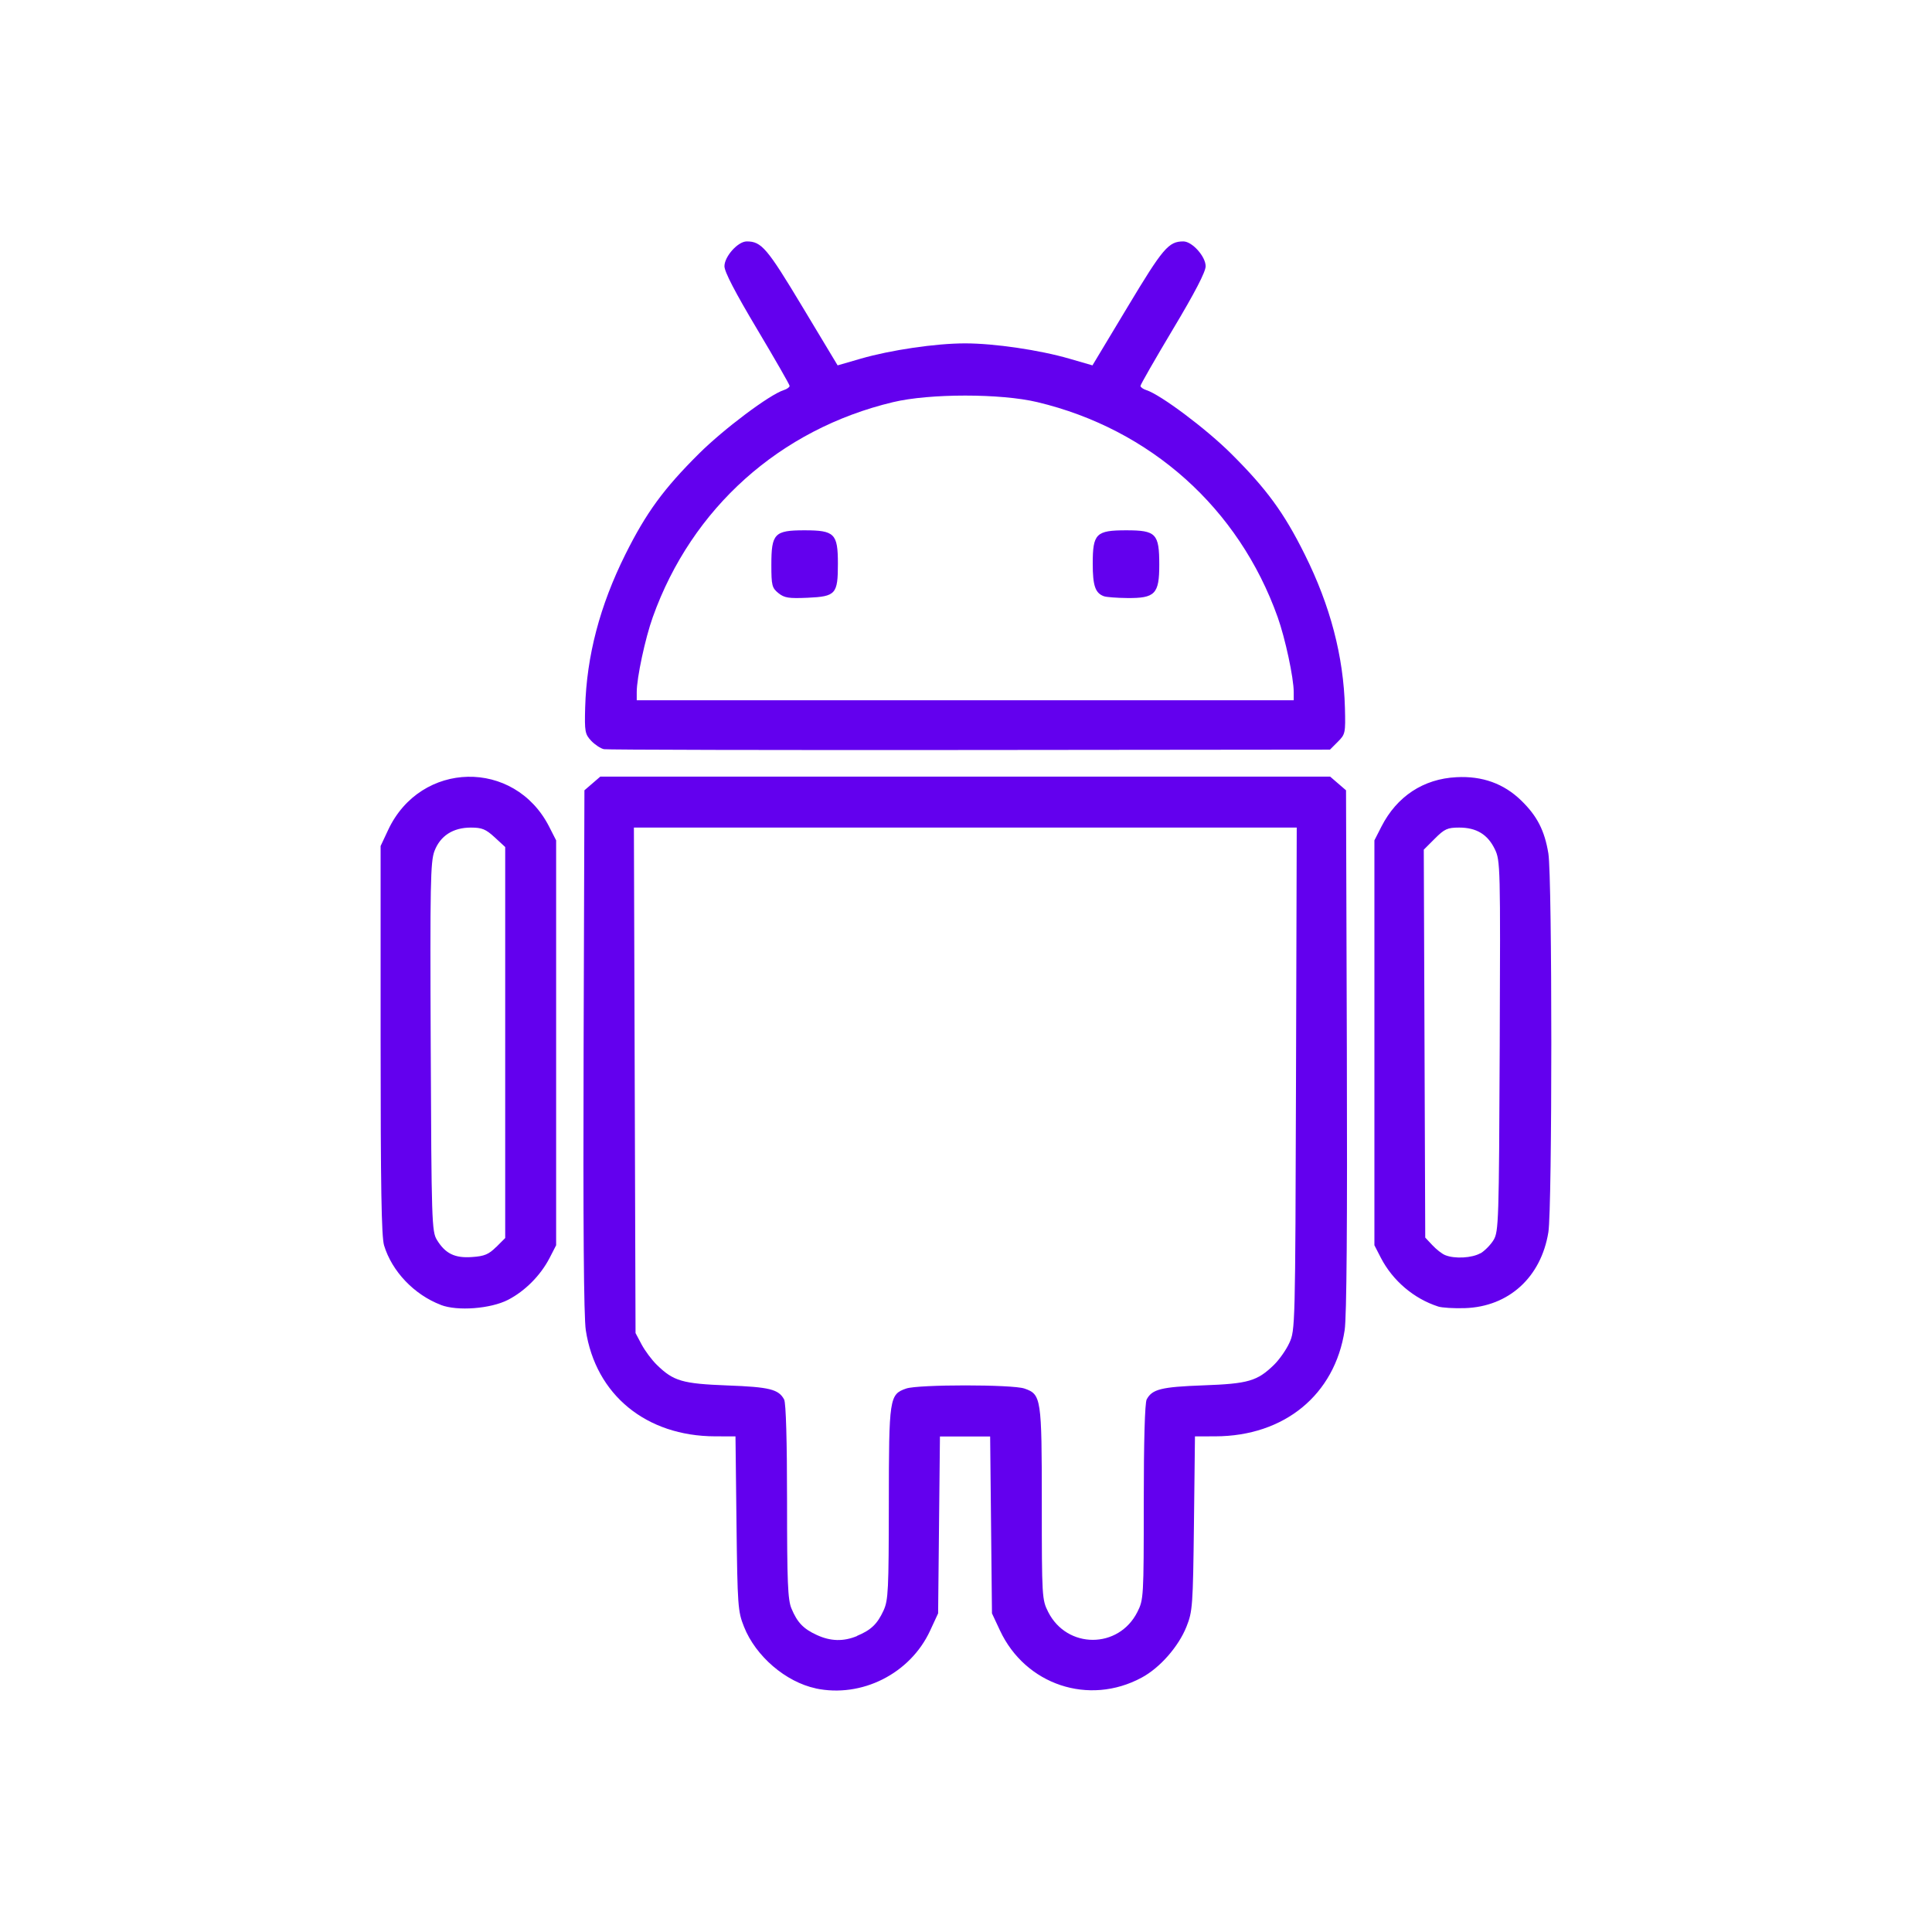 <?xml version="1.0" encoding="UTF-8" standalone="no"?>
<svg
   xmlns:dc="http://purl.org/dc/elements/1.1/"
   xmlns:cc="http://creativecommons.org/ns#"
   xmlns:rdf="http://www.w3.org/1999/02/22-rdf-syntax-ns#"
   xmlns:svg="http://www.w3.org/2000/svg"
   xmlns="http://www.w3.org/2000/svg"
   xmlns:sodipodi="http://sodipodi.sourceforge.net/DTD/sodipodi-0.dtd"
   xmlns:inkscape="http://www.inkscape.org/namespaces/inkscape"
   sodipodi:docname="andriod.svg"
   inkscape:version="1.0 (4035a4fb49, 2020-05-01)"
   id="svg8"
   version="1.1"
   viewBox="0 0 21.167 21.167"
   height="80"
   width="80">
  <defs
     id="defs2" />
  <sodipodi:namedview
     inkscape:window-maximized="1"
     inkscape:window-y="-11"
     inkscape:window-x="-11"
     inkscape:window-height="1334"
     inkscape:window-width="2560"
     units="px"
     showgrid="false"
     inkscape:document-rotation="0"
     inkscape:current-layer="layer1"
     inkscape:document-units="mm"
     inkscape:cy="95.42691"
     inkscape:cx="32.89332"
     inkscape:zoom="3.959798"
     inkscape:pageshadow="2"
     inkscape:pageopacity="0.0"
     borderopacity="1.0"
     bordercolor="#666666"
     pagecolor="#ffffff"
     id="base" />
  <g
     id="layer1"
     inkscape:groupmode="layer"
     inkscape:label="Layer 1">
    <rect
       style="fill:none;fill-opacity:1;stroke-width:0.809;stroke-linecap:round"
       id="rect883"
       width="21.167"
       height="21.167"
       x="3.1789142e-07"
       y="3.1789145e-07"
       ry="0" />
    <path
       id="path847"
       d="m 8.938,18.498 c -0.329,-0.07 -0.659,-0.352 -0.787,-0.676 -0.067,-0.168 -0.071,-0.226 -0.082,-1.131 l -0.011,-0.954 -0.223,-4.69e-4 c -0.756,-0.002 -1.309,-0.455 -1.417,-1.163 -0.022,-0.145 -0.03,-1.163 -0.024,-3.066 l 0.009,-2.849 0.087,-0.075 0.087,-0.075 h 3.998 3.998 l 0.087,0.075 0.087,0.075 0.009,2.849 c 0.006,1.903 -0.002,2.921 -0.024,3.066 -0.108,0.708 -0.66,1.161 -1.417,1.163 l -0.223,4.69e-4 -0.011,0.954 c -0.011,0.905 -0.015,0.963 -0.082,1.131 -0.087,0.218 -0.291,0.451 -0.491,0.558 -0.578,0.312 -1.274,0.08 -1.553,-0.518 l -0.087,-0.186 -0.01,-0.969 -0.01,-0.969 h -0.275 -0.275 l -0.01,0.969 -0.01,0.969 -0.088,0.19 c -0.218,0.471 -0.75,0.739 -1.255,0.632 z m 0.451,-0.575 c 0.154,-0.064 0.223,-0.13 0.291,-0.278 0.052,-0.113 0.057,-0.222 0.058,-1.173 7.5e-4,-1.159 0.006,-1.195 0.19,-1.259 0.131,-0.046 1.165,-0.046 1.296,0 0.184,0.064 0.19,0.1 0.19,1.26 0,1.027 0.002,1.053 0.07,1.188 0.206,0.407 0.772,0.407 0.977,0 0.068,-0.135 0.07,-0.16 0.07,-1.204 0,-0.667 0.012,-1.088 0.032,-1.125 0.06,-0.112 0.159,-0.137 0.62,-0.154 0.494,-0.018 0.591,-0.046 0.776,-0.226 0.056,-0.055 0.132,-0.162 0.167,-0.239 0.064,-0.138 0.065,-0.172 0.073,-2.893 l 0.008,-2.753 H 10.576 6.945 l 0.009,2.769 0.009,2.769 0.067,0.126 c 0.037,0.069 0.112,0.17 0.167,0.223 0.182,0.178 0.28,0.206 0.774,0.225 0.46,0.017 0.56,0.042 0.62,0.154 0.02,0.037 0.032,0.455 0.032,1.117 0,0.882 0.008,1.077 0.048,1.172 0.064,0.154 0.13,0.223 0.278,0.291 0.152,0.07 0.292,0.073 0.442,0.011 z m -4.56,-3.627 c -0.291,-0.111 -0.535,-0.367 -0.621,-0.651 -0.029,-0.095 -0.038,-0.651 -0.038,-2.251 V 9.269 l 0.083,-0.177 c 0.356,-0.759 1.383,-0.78 1.763,-0.036 l 0.077,0.151 v 2.218 2.218 l -0.072,0.14 c -0.099,0.191 -0.269,0.362 -0.455,0.458 -0.191,0.098 -0.554,0.126 -0.736,0.056 z m 0.607,-0.633 0.099,-0.099 V 11.422 9.28 L 5.419,9.173 c -0.097,-0.089 -0.139,-0.106 -0.26,-0.106 -0.196,0 -0.335,0.09 -0.399,0.257 -0.044,0.116 -0.049,0.359 -0.041,2.147 0.008,1.907 0.012,2.022 0.067,2.112 0.092,0.151 0.196,0.203 0.386,0.189 0.136,-0.009 0.182,-0.029 0.264,-0.11 z m 10.32,0.651 c -0.266,-0.086 -0.496,-0.282 -0.626,-0.531 L 15.058,13.643 V 11.425 9.207 l 0.077,-0.151 c 0.169,-0.331 0.46,-0.523 0.822,-0.541 0.283,-0.015 0.519,0.07 0.71,0.256 0.174,0.169 0.256,0.329 0.297,0.58 0.043,0.266 0.043,3.883 0,4.149 -0.08,0.494 -0.434,0.816 -0.914,0.832 -0.119,0.004 -0.252,-0.004 -0.295,-0.018 z m 0.464,-0.582 c 0.047,-0.028 0.112,-0.094 0.144,-0.147 0.055,-0.092 0.059,-0.201 0.067,-2.125 0.008,-1.976 0.007,-2.031 -0.054,-2.157 -0.078,-0.161 -0.201,-0.236 -0.39,-0.236 -0.129,0 -0.161,0.015 -0.267,0.121 l -0.121,0.121 0.008,2.125 0.008,2.125 0.078,0.083 c 0.043,0.046 0.105,0.095 0.14,0.109 0.104,0.043 0.296,0.032 0.387,-0.021 z M 6.617,8.208 c -0.036,-0.007 -0.099,-0.049 -0.14,-0.092 -0.068,-0.073 -0.073,-0.101 -0.066,-0.363 0.016,-0.567 0.161,-1.118 0.441,-1.68 0.228,-0.457 0.419,-0.718 0.806,-1.103 0.274,-0.272 0.774,-0.647 0.929,-0.696 0.035,-0.011 0.064,-0.032 0.064,-0.046 0,-0.014 -0.161,-0.294 -0.357,-0.623 -0.238,-0.399 -0.357,-0.627 -0.357,-0.688 0,-0.107 0.148,-0.272 0.244,-0.272 0.162,0 0.223,0.072 0.61,0.716 l 0.386,0.642 0.252,-0.073 c 0.328,-0.095 0.823,-0.168 1.144,-0.168 0.322,0 0.817,0.073 1.144,0.168 l 0.252,0.073 0.386,-0.642 c 0.387,-0.644 0.448,-0.716 0.61,-0.716 0.096,0 0.244,0.165 0.244,0.272 0,0.061 -0.118,0.289 -0.357,0.688 -0.196,0.328 -0.357,0.609 -0.357,0.623 0,0.014 0.029,0.035 0.064,0.046 0.155,0.049 0.656,0.424 0.929,0.696 0.387,0.385 0.579,0.646 0.806,1.103 0.281,0.563 0.426,1.117 0.441,1.682 0.007,0.276 0.005,0.289 -0.078,0.372 l -0.086,0.086 -3.947,0.004 c -2.171,0.002 -3.976,-0.002 -4.013,-0.009 z M 14.174,7.582 c 0,-0.154 -0.093,-0.589 -0.176,-0.821 -0.426,-1.194 -1.393,-2.059 -2.632,-2.355 -0.4,-0.096 -1.182,-0.096 -1.582,0 -1.239,0.296 -2.205,1.16 -2.632,2.355 -0.083,0.231 -0.176,0.666 -0.176,0.821 v 0.09 H 10.576 14.174 Z M 8.528,6.498 c -0.07,-0.057 -0.077,-0.084 -0.077,-0.31 0,-0.342 0.034,-0.378 0.362,-0.378 0.331,0 0.367,0.036 0.367,0.366 0,0.333 -0.023,0.359 -0.331,0.373 -0.208,0.009 -0.255,0.002 -0.321,-0.051 z m 3.568,0.035 c -0.096,-0.034 -0.124,-0.115 -0.124,-0.357 0,-0.33 0.036,-0.366 0.367,-0.366 0.327,0 0.362,0.036 0.362,0.378 0,0.32 -0.046,0.367 -0.352,0.364 -0.113,-0.001 -0.227,-0.01 -0.252,-0.019 z"
       style="fill:#6300ee;fill-opacity:1;stroke-width:0.031" />
  </g>
</svg>
